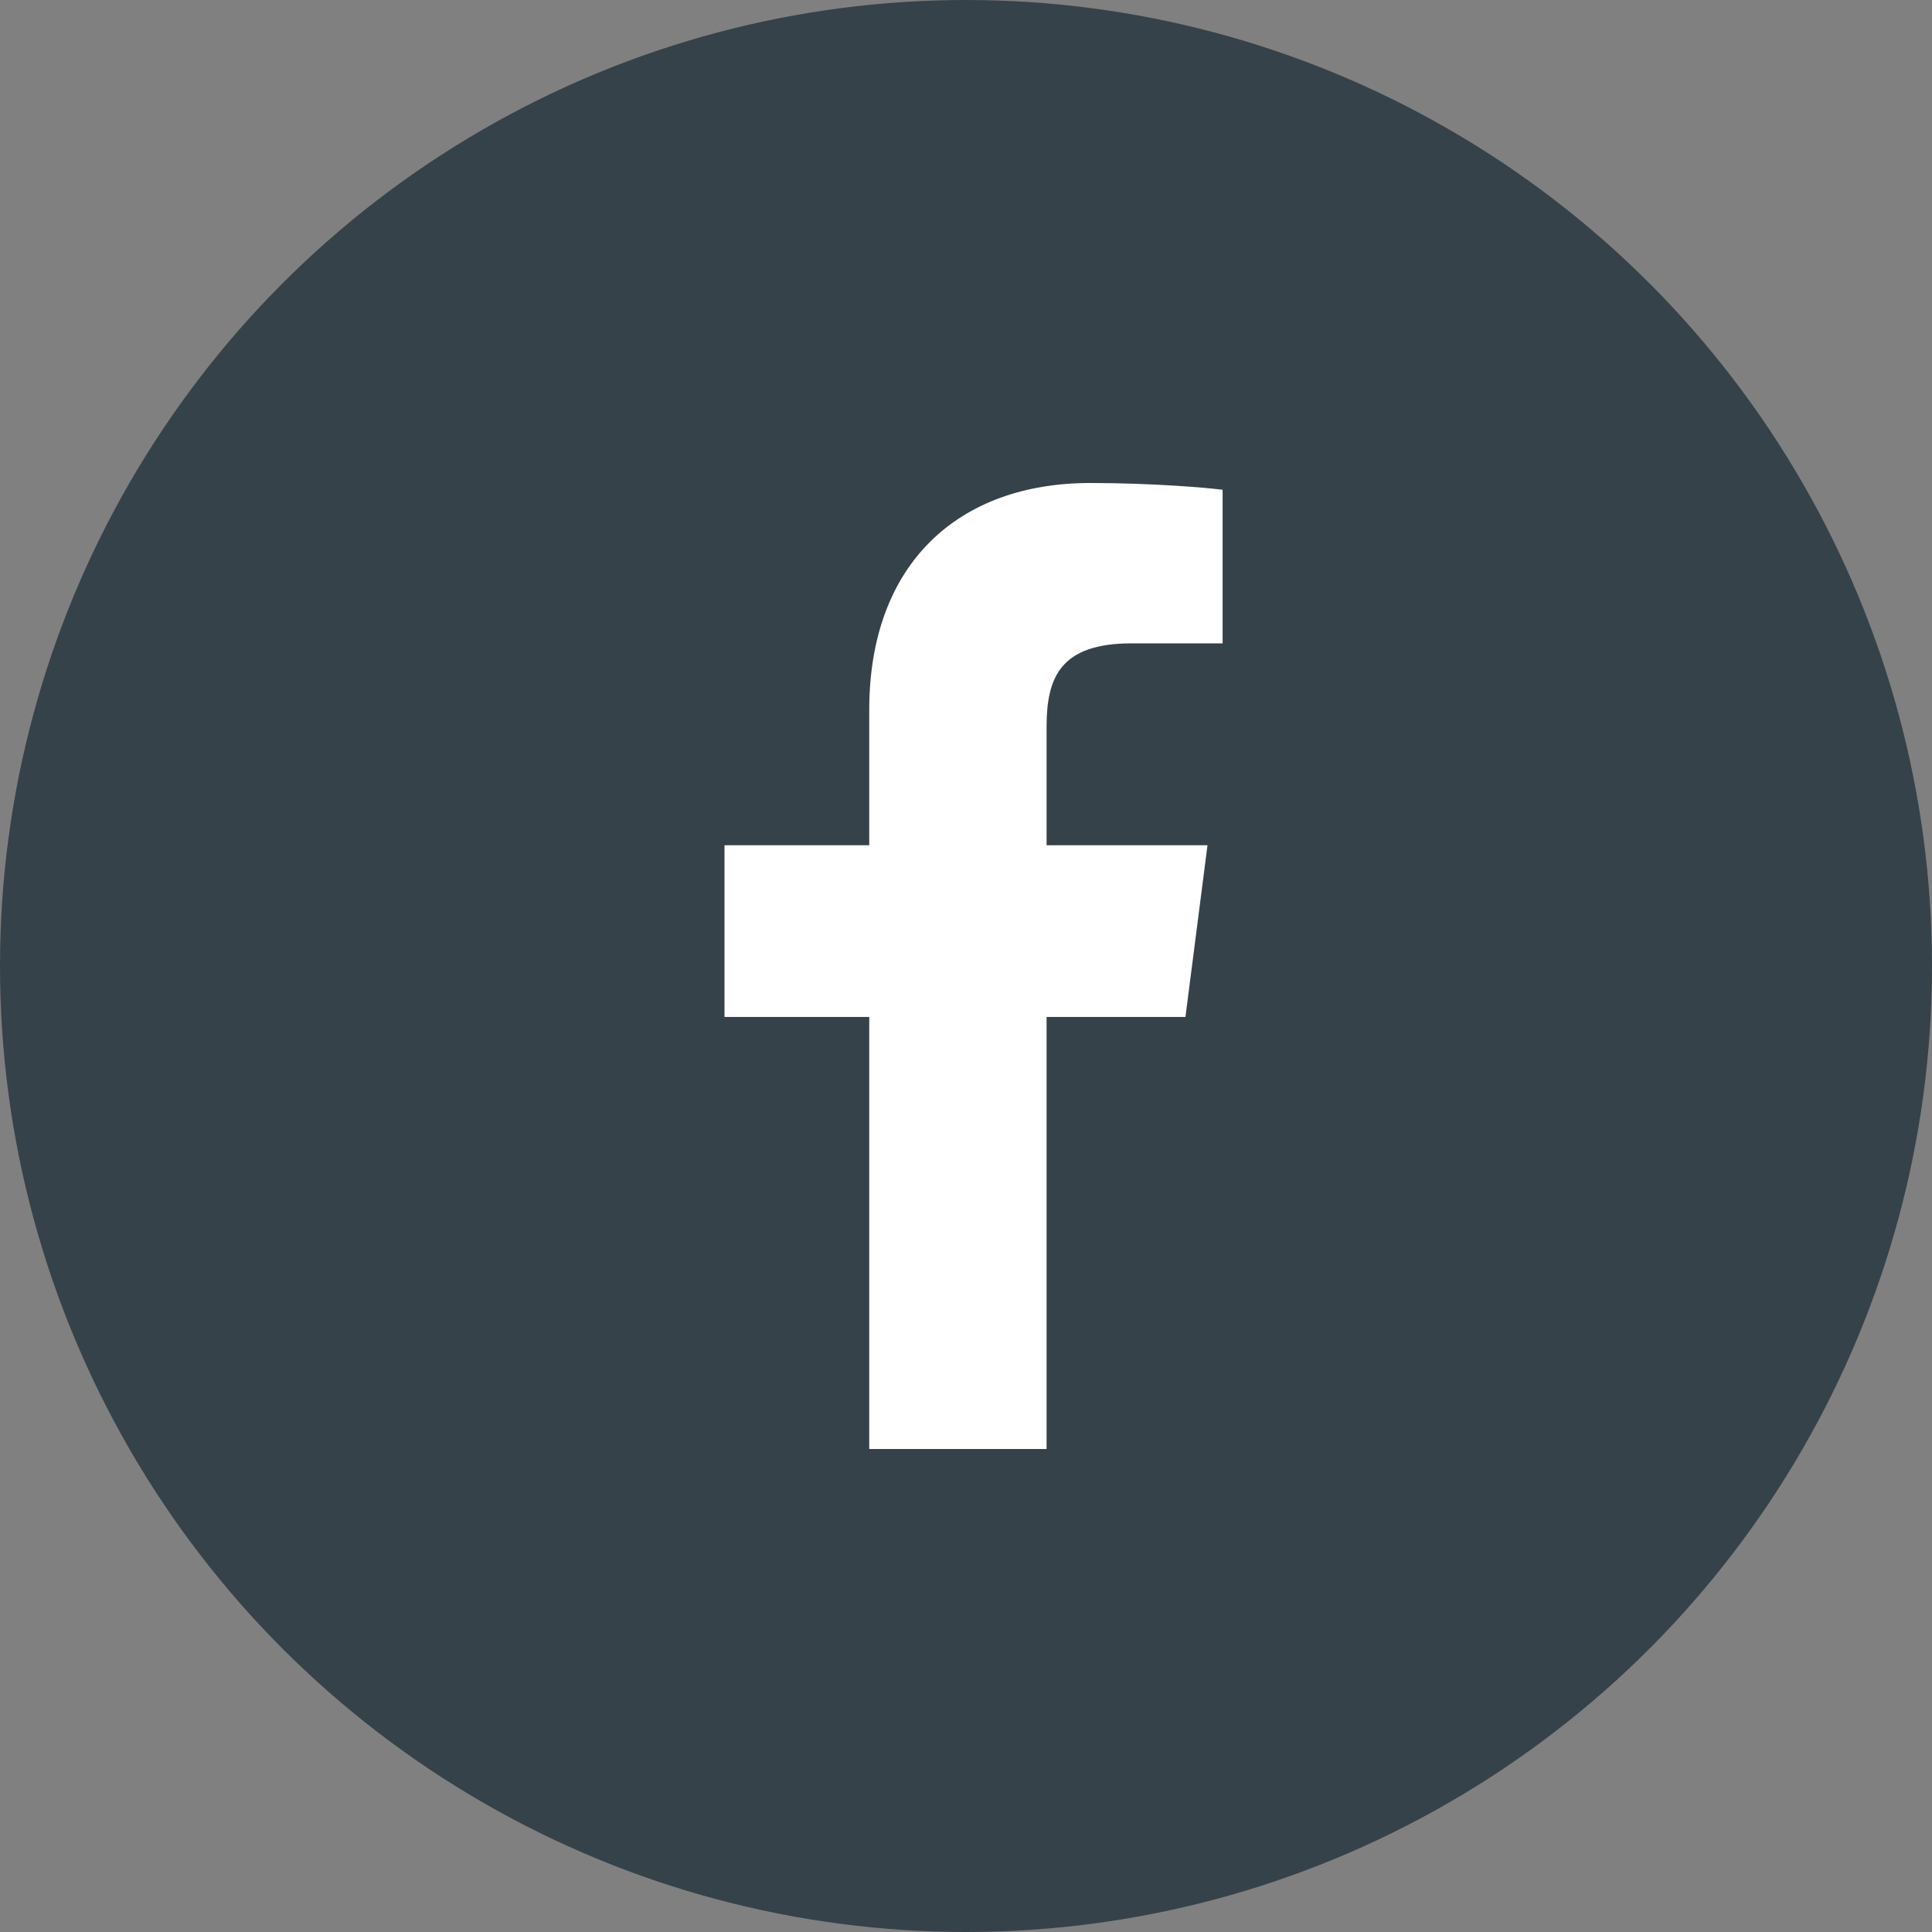 <svg width="24" height="24" viewBox="0 0 24 24" fill="none" xmlns="http://www.w3.org/2000/svg">
<rect x="0" y="0" width="24" height="24" fill="#808080" stroke="none"/>
<circle cx="12" cy="12" r="12" fill="#364249"/>
<path d="M10.798 18V12.633H9V10.5H10.798V8.82C10.798 6.994 11.913 6 13.542 6C14.323 6 14.993 6.059 15.188 6.084V7.992H14.058C13.172 7.992 13.001 8.414 13.001 9.03V10.5H15L14.726 12.633H13.001V18" fill="white"/>
</svg>
